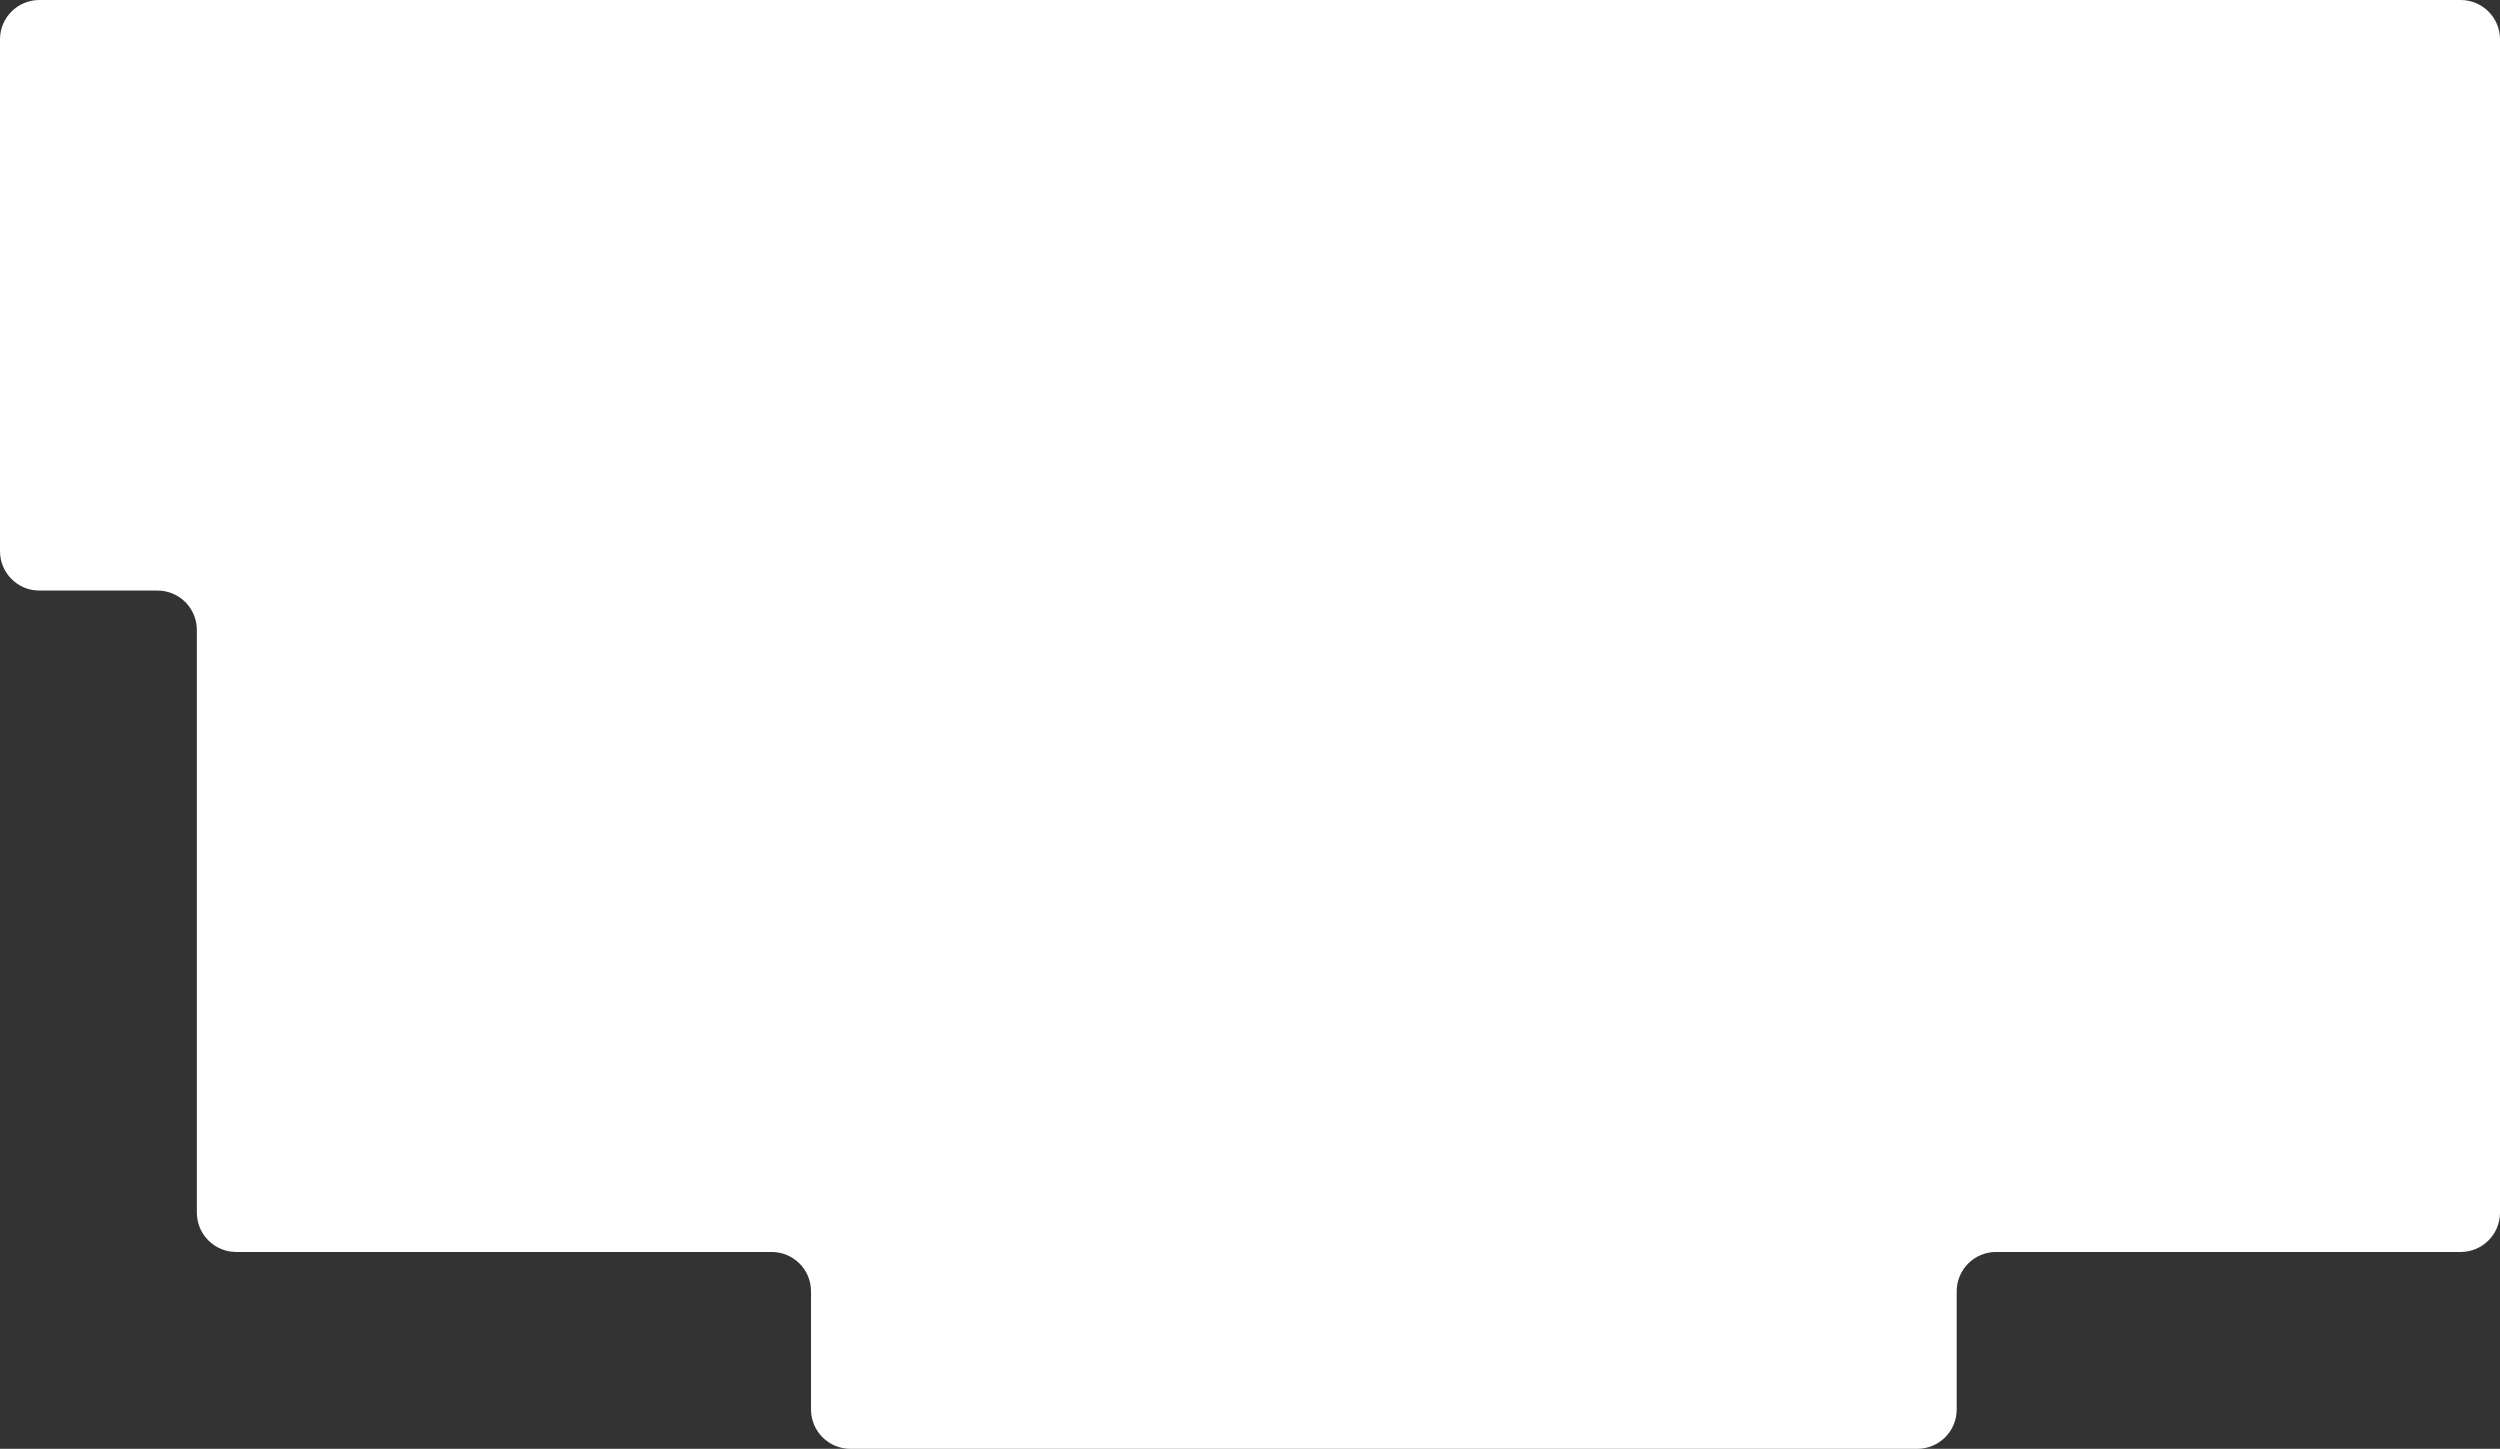 <svg width="635" height="368" viewBox="0 0 635 368" fill="none" xmlns="http://www.w3.org/2000/svg">
<rect x="0" y="0" width="635" height="368" fill="#333333" stroke="none"/>
<path fill-rule="evenodd" clip-rule="evenodd" d="M0 10C0 4.477 4.477 0 10 0H625C630.523 0 635 4.477 635 10L635 128L635 140L635 308C635 313.523 630.523 318 625 318H507C501.477 318 497 322.477 497 328V358C497 363.523 492.523 368 487 368H216C210.477 368 206 363.523 206 358V328C206 322.477 201.523 318 196 318H60C54.477 318 50 313.523 50 308V160C50 154.477 45.523 150 40 150H10C4.477 150 0 145.523 0 140V10Z" fill="white"/>
</svg>
